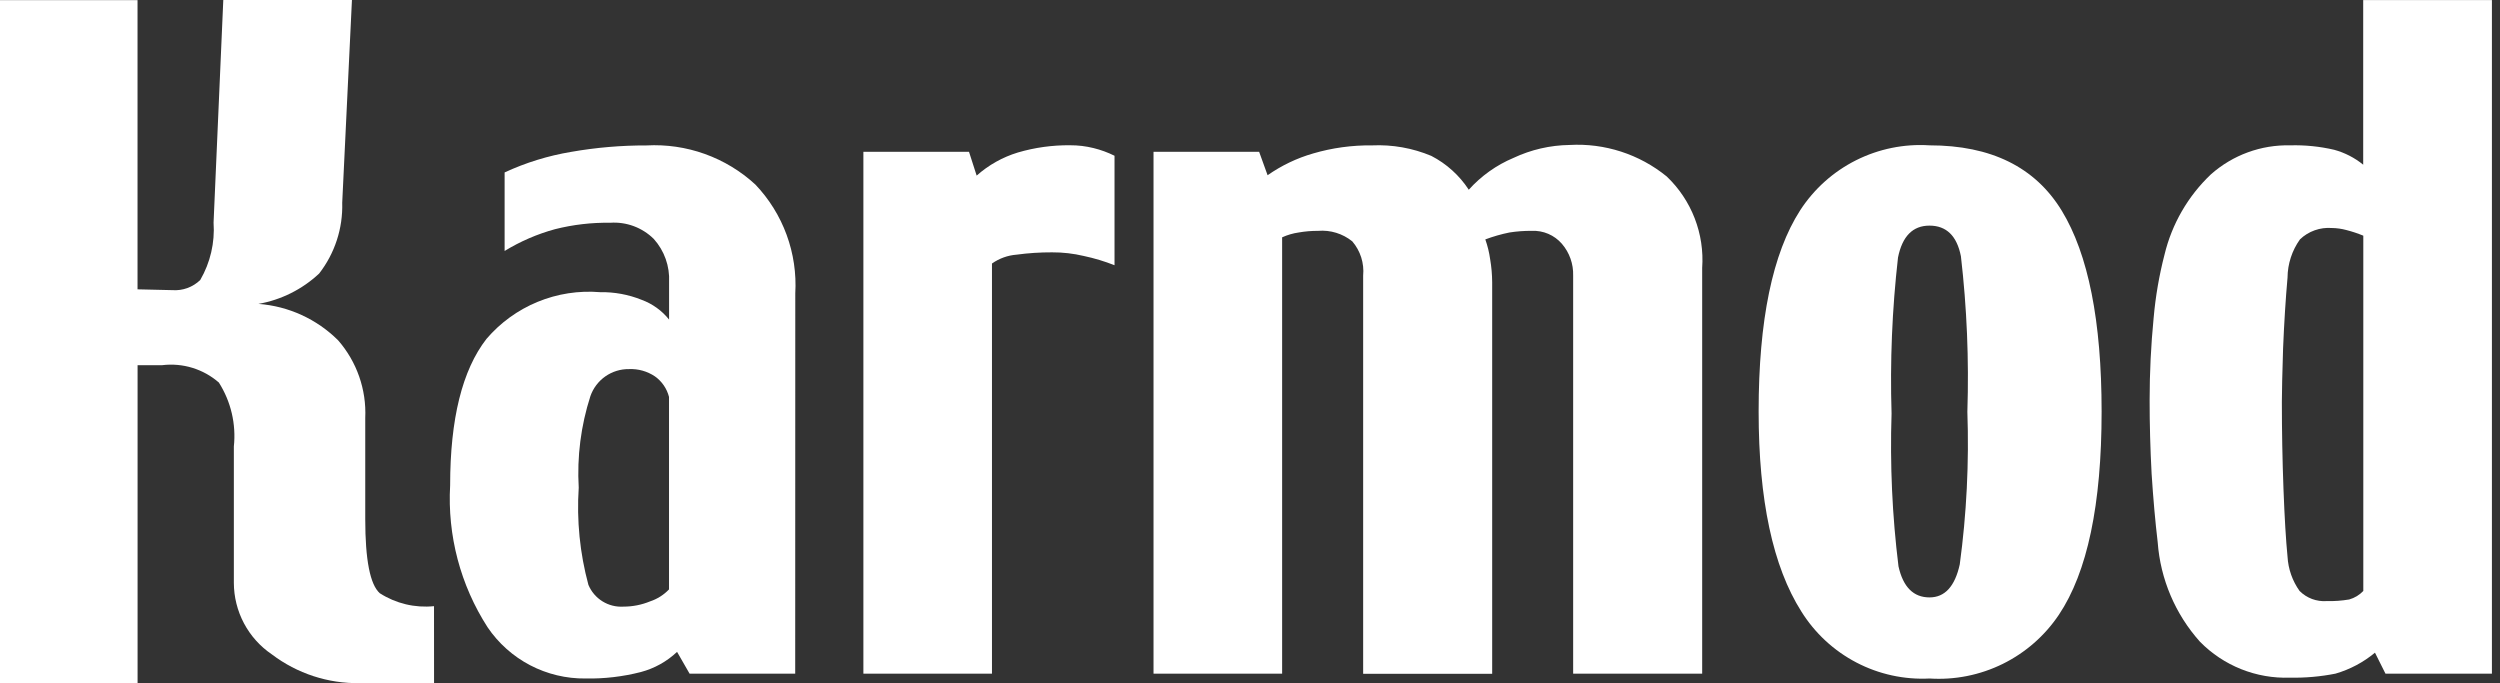 <svg width="161" height="44" viewBox="0 0 161 44" fill="none" xmlns="http://www.w3.org/2000/svg">
<rect x="0" y="0" width="161" height="44" fill="#333333" stroke="none"/>
<path fill-rule="evenodd" clip-rule="evenodd" d="M51.211 43.384H44.409L43.603 41.981C42.945 42.602 42.142 43.049 41.267 43.28C40.105 43.578 38.909 43.717 37.71 43.695C36.468 43.71 35.241 43.416 34.14 42.841C33.039 42.265 32.098 41.426 31.401 40.397C29.651 37.681 28.807 34.481 28.989 31.255C28.989 26.979 29.768 23.837 31.326 21.828C32.22 20.782 33.35 19.963 34.623 19.439C35.896 18.916 37.275 18.702 38.647 18.816C39.563 18.799 40.473 18.967 41.323 19.309C42.017 19.564 42.628 20.004 43.089 20.581V18.166C43.14 17.145 42.785 16.146 42.103 15.387C41.736 15.024 41.296 14.744 40.813 14.564C40.33 14.385 39.814 14.31 39.299 14.345C38.101 14.327 36.905 14.466 35.742 14.76C34.6 15.072 33.507 15.544 32.497 16.163V11.105C33.859 10.473 35.301 10.028 36.782 9.781C38.384 9.5 40.009 9.361 41.636 9.366C42.913 9.297 44.191 9.484 45.395 9.916C46.599 10.349 47.705 11.018 48.646 11.885C49.532 12.815 50.217 13.917 50.659 15.123C51.101 16.329 51.291 17.614 51.216 18.896L51.211 43.384ZM43.084 37.956V25.561C42.947 25.026 42.626 24.556 42.175 24.237C41.685 23.909 41.104 23.745 40.514 23.77C39.969 23.761 39.435 23.925 38.987 24.237C38.54 24.55 38.202 24.995 38.022 25.51C37.409 27.412 37.154 29.411 37.27 31.406C37.132 33.512 37.343 35.626 37.893 37.664C38.077 38.104 38.393 38.475 38.798 38.726C39.203 38.978 39.676 39.097 40.152 39.067C40.739 39.067 41.321 38.953 41.865 38.729C42.329 38.576 42.748 38.31 43.086 37.956H43.084Z" fill="#fff"/>
<path fill-rule="evenodd" clip-rule="evenodd" d="M71.775 17.081C71.136 16.828 70.475 16.629 69.802 16.486C69.13 16.326 68.442 16.247 67.751 16.251C66.987 16.248 66.224 16.298 65.467 16.4C64.897 16.444 64.35 16.642 63.883 16.971V43.385H55.602V9.777H62.404L62.897 11.309C63.663 10.628 64.566 10.121 65.546 9.822C66.641 9.5 67.778 9.342 68.92 9.355C69.427 9.353 69.933 9.414 70.425 9.536C70.892 9.651 71.345 9.817 71.775 10.03V17.081Z" fill="#fff"/>
<path fill-rule="evenodd" clip-rule="evenodd" d="M109.62 43.383H101.311V17.75C101.334 17 101.075 16.268 100.585 15.699C100.345 15.422 100.045 15.203 99.708 15.059C99.371 14.915 99.005 14.849 98.639 14.867C98.161 14.863 97.683 14.898 97.211 14.972C96.681 15.079 96.161 15.229 95.654 15.418C95.8 15.83 95.904 16.256 95.965 16.69C96.049 17.181 96.093 17.679 96.096 18.177V43.394H87.787V17.75C87.825 17.354 87.782 16.955 87.662 16.575C87.541 16.196 87.346 15.845 87.087 15.543C86.466 15.042 85.675 14.8 84.88 14.867C84.462 14.865 84.045 14.9 83.634 14.972C83.266 15.025 82.907 15.13 82.569 15.284V43.384H74.287V9.778H81.089L81.633 11.285C82.527 10.658 83.519 10.184 84.568 9.882C85.798 9.522 87.076 9.347 88.358 9.363C89.665 9.303 90.969 9.533 92.176 10.039C93.155 10.545 93.987 11.296 94.589 12.219C95.386 11.331 96.371 10.63 97.471 10.168C98.601 9.637 99.831 9.353 101.079 9.336C103.344 9.208 105.575 9.931 107.335 11.363C108.127 12.116 108.742 13.036 109.137 14.055C109.532 15.074 109.697 16.168 109.62 17.258V43.383Z" fill="#fff"/>
<path fill-rule="evenodd" clip-rule="evenodd" d="M135.344 26.502C135.344 32.492 134.426 36.856 132.591 39.593C131.683 40.946 130.436 42.036 128.975 42.756C127.513 43.476 125.889 43.8 124.264 43.696C122.628 43.779 121 43.423 119.549 42.664C118.097 41.906 116.875 40.772 116.008 39.382C114.173 36.491 113.256 32.197 113.256 26.501C113.256 20.631 114.148 16.311 115.933 13.54C116.825 12.166 118.066 11.055 119.53 10.32C120.994 9.586 122.626 9.254 124.261 9.36C128.226 9.36 131.065 10.762 132.776 13.567C134.487 16.372 135.343 20.683 135.344 26.502ZM126.699 26.502C126.806 23.164 126.667 19.822 126.283 16.504C126.023 15.188 125.348 14.53 124.258 14.53C123.184 14.53 122.509 15.213 122.232 16.581C121.852 19.917 121.713 23.276 121.817 26.632C121.71 29.919 121.859 33.21 122.263 36.474C122.561 37.807 123.227 38.473 124.262 38.473C125.248 38.473 125.897 37.764 126.209 36.344C126.65 33.084 126.813 29.791 126.698 26.502H126.699Z" fill="#fff"/>
<path fill-rule="evenodd" clip-rule="evenodd" d="M160.479 43.383H153.624L152.948 42.032C152.203 42.653 151.336 43.113 150.404 43.383C149.438 43.574 148.454 43.661 147.47 43.641C146.397 43.678 145.329 43.492 144.332 43.094C143.336 42.696 142.433 42.095 141.68 41.33C140.087 39.552 139.129 37.296 138.955 34.915C138.799 33.599 138.669 32.136 138.565 30.526C138.478 28.899 138.435 27.314 138.436 25.773C138.436 24.007 138.522 22.241 138.694 20.476C138.815 19.1 139.049 17.736 139.395 16.398C139.87 14.423 140.907 12.628 142.381 11.23C143.788 9.982 145.615 9.314 147.495 9.36C148.445 9.334 149.395 9.43 150.321 9.646C151.004 9.832 151.641 10.159 152.19 10.607V0.003H160.479V43.383ZM152.197 38.058V15.178C151.843 15.031 151.479 14.91 151.107 14.815C150.802 14.732 150.488 14.688 150.172 14.684C149.798 14.655 149.422 14.704 149.069 14.83C148.716 14.955 148.393 15.153 148.121 15.412C147.605 16.132 147.324 16.994 147.317 17.88C147.195 19.248 147.1 20.762 147.031 22.425C146.98 24.07 146.953 25.221 146.952 25.879C146.952 27.763 146.987 29.633 147.056 31.489C147.126 33.344 147.213 34.799 147.317 35.852C147.362 36.647 147.632 37.412 148.094 38.06C148.321 38.286 148.594 38.462 148.894 38.574C149.194 38.686 149.515 38.732 149.834 38.71C150.321 38.722 150.808 38.687 151.289 38.606C151.635 38.508 151.949 38.319 152.197 38.058Z" fill="#fff"/>
<path fill-rule="evenodd" clip-rule="evenodd" d="M27.953 43.994H23.16C21.123 44.026 19.134 43.374 17.509 42.143C16.756 41.633 16.139 40.946 15.712 40.142C15.285 39.338 15.062 38.442 15.06 37.532V28.755C15.213 27.313 14.873 25.861 14.096 24.637C13.601 24.205 13.02 23.882 12.391 23.689C11.763 23.496 11.101 23.438 10.448 23.517H8.86V44H0V0.01H8.857V18.633L11.098 18.685C11.427 18.709 11.757 18.663 12.066 18.551C12.376 18.438 12.658 18.262 12.895 18.033C13.545 16.914 13.844 15.625 13.754 14.333L14.38 0H22.665L22.039 13.056C22.088 14.703 21.563 16.316 20.552 17.617C19.466 18.633 18.108 19.312 16.644 19.571C18.58 19.715 20.4 20.548 21.776 21.918C22.98 23.298 23.606 25.09 23.522 26.92V33.435C23.522 36.059 23.834 37.649 24.459 38.204C25.495 38.868 26.726 39.162 27.95 39.037L27.953 43.994Z" fill="#fff"/>
</svg>
